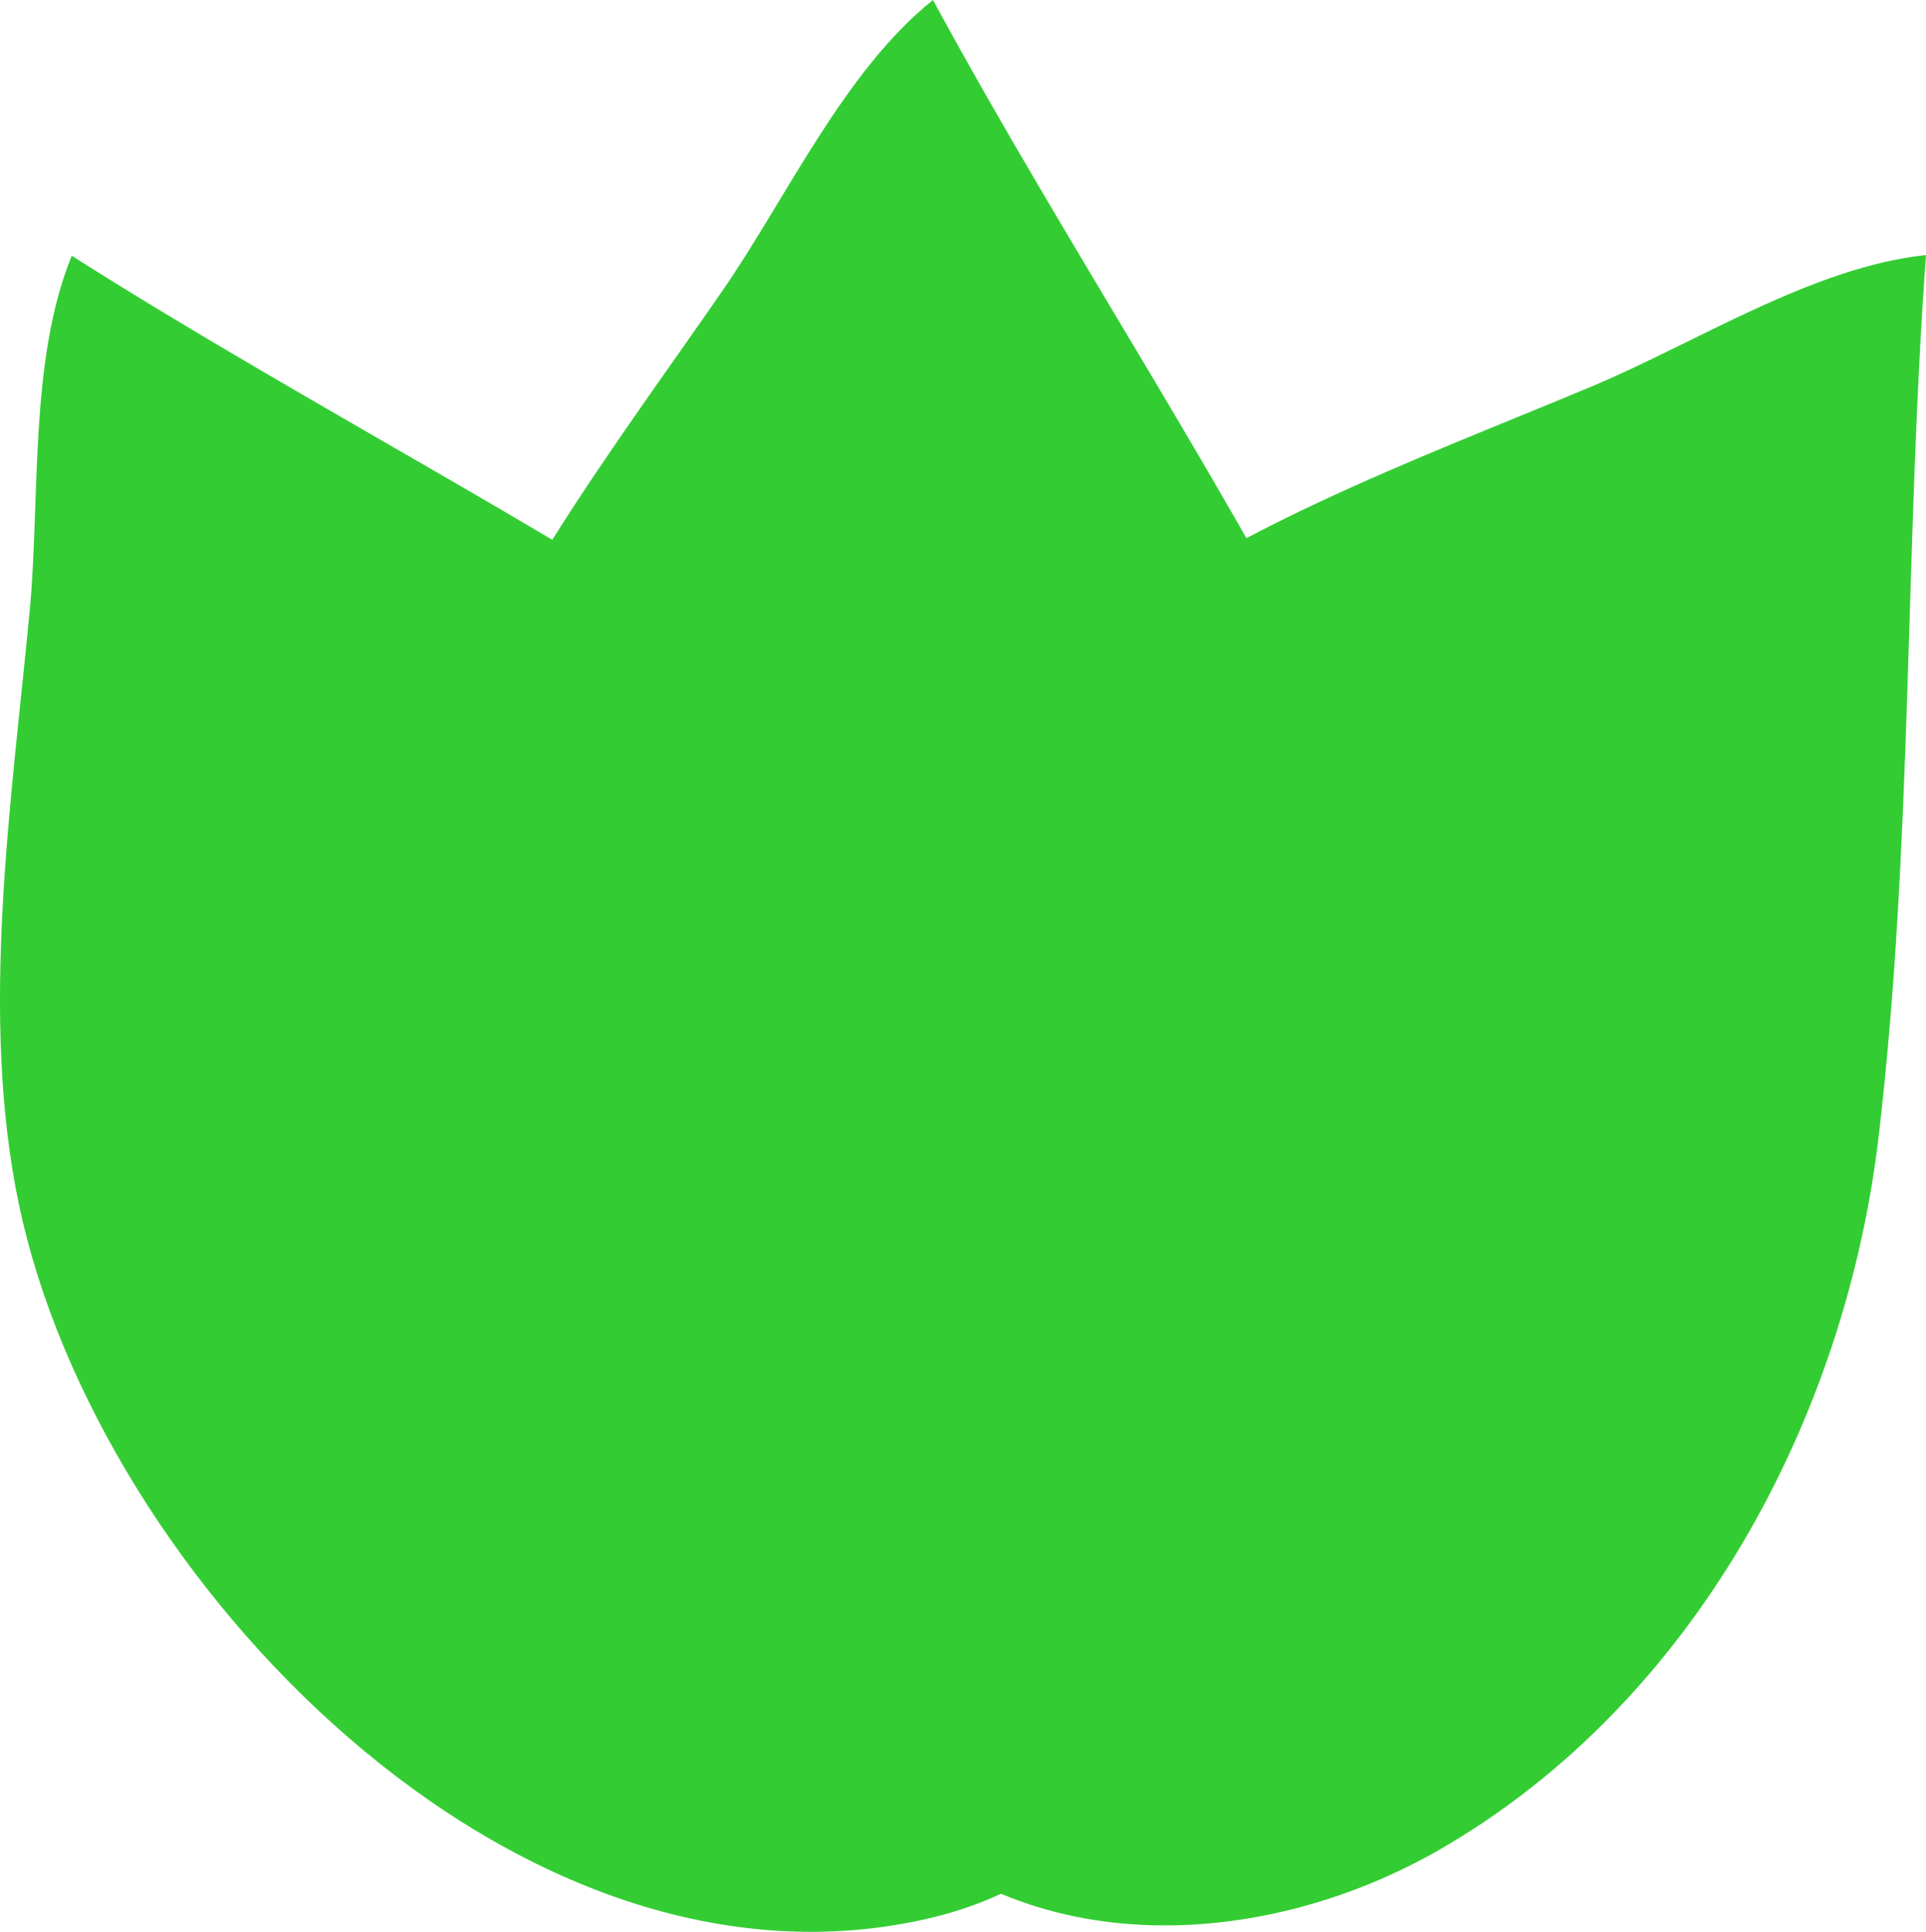 <?xml version="1.0"?>
<svg xmlns="http://www.w3.org/2000/svg" width="673.888" height="675.989" viewBox="0 0 673.888 675.989">
  <g fill="#33cd33">
    <path d="M25.106 89.506c-15.002 36.601-11.011 85.433-14.745 124.586-6.37 66.875-17.624 141.222-3.717 207.462C34.122 552.452 181.002 705.384 325.7 671.108c75.792-17.95 113.096-95.646 110.663-168.663-3.404-101.855-65.476-195.497-147.346-252.611-84.511-58.971-177.13-105.276-263.91-160.328z"/>
    <path d="M326.45 0c-30.936 24.65-51.248 69.236-73.59 101.606-38.152 55.292-84.21 114.729-104.347 179.348-39.795 127.693 13.935 332.815 156.992 373.4 74.93 21.26 145.368-28.405 178.827-93.351 46.664-90.6 38.096-202.62-5.561-292.39C433.712 175.933 375.4 90.363 326.45 0z"/>
    <path d="M673.888 89.249c-39.346 4.078-80.493 30.675-116.762 45.89-61.945 25.994-132.783 51.215-184.584 94.778C270.175 316 204.823 517.72 303.418 629.037c51.642 58.307 137.742 54.46 200.94 17.805 88.15-51.14 141.336-150.1 152.974-249.243 12.025-102.348 9.056-205.855 16.556-308.35z"/>
  </g>
</svg>
